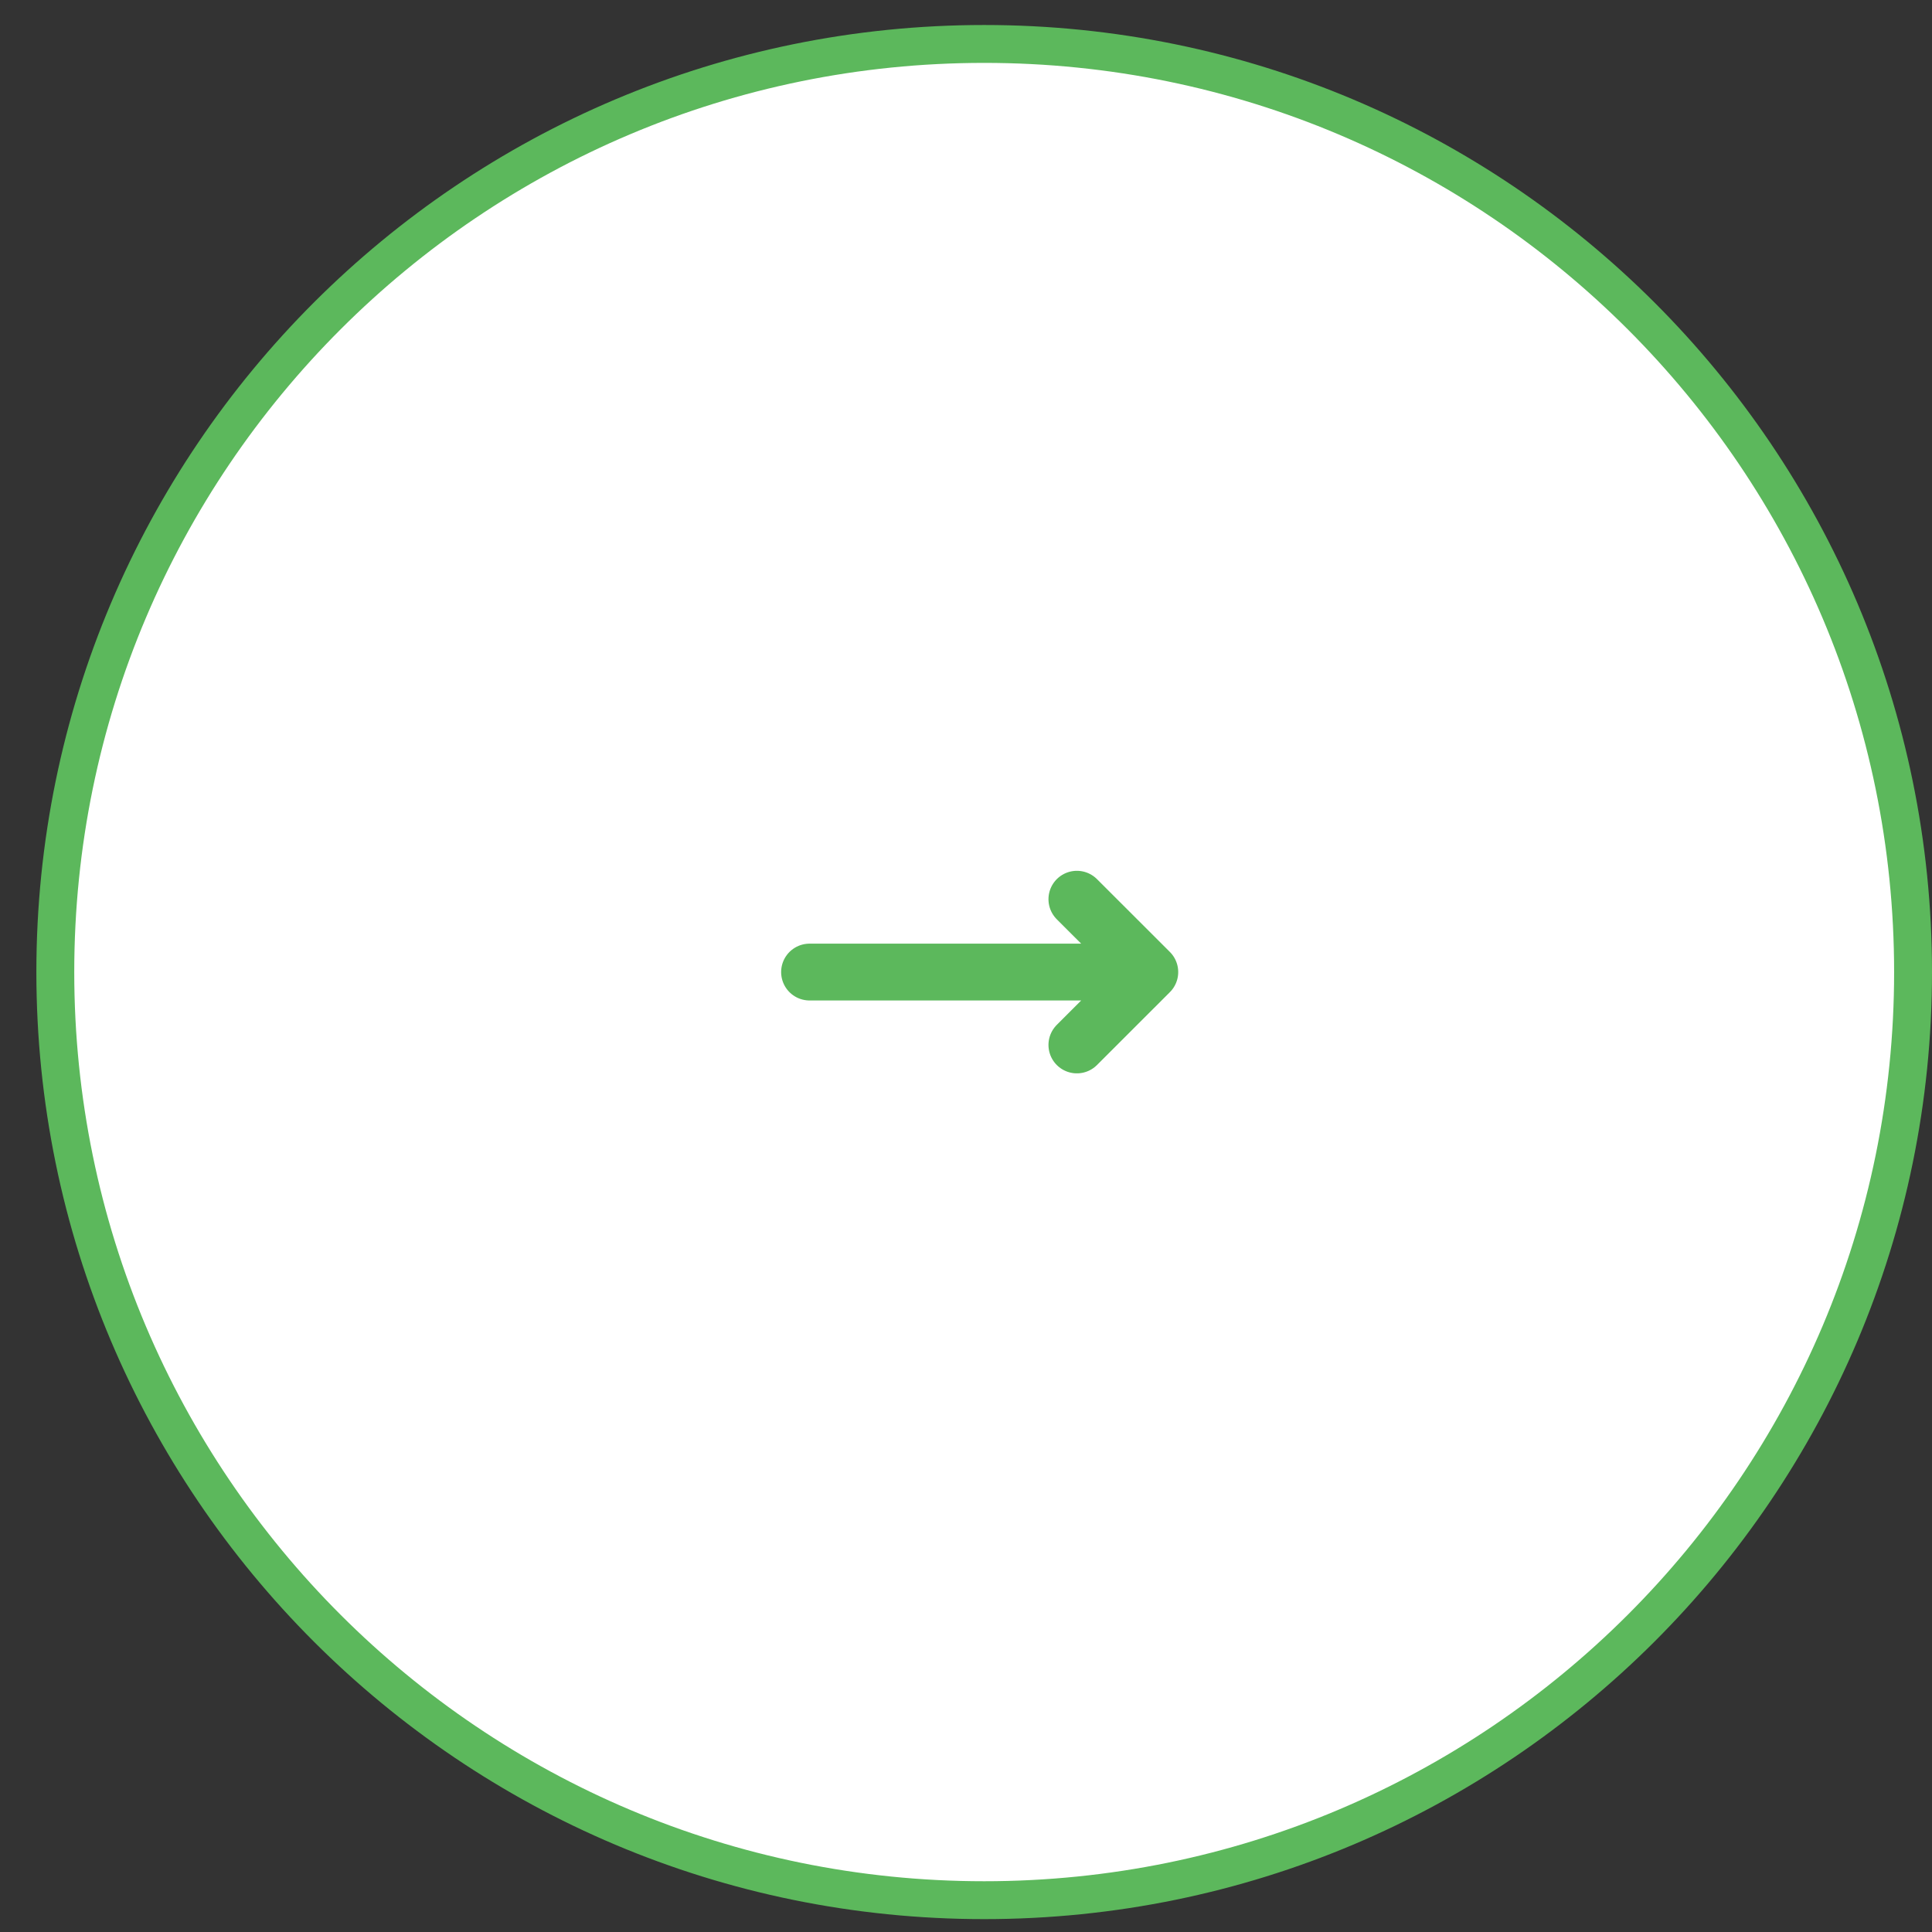 <svg xmlns="http://www.w3.org/2000/svg" width="51" height="51" viewBox="0 0 51 51" fill="none"><rect x="0" y="0" width="51" height="51" fill="#333333" stroke="none"/><path d="M50.5 25.66C50.5 39.191 39.522 50.16 25.98 50.16C12.437 50.16 1.46 39.191 1.46 25.66C1.46 12.13 12.437 1.16 25.98 1.16C39.522 1.16 50.5 12.13 50.5 25.66Z" fill="white" stroke="#5CB85C"></path><path d="M21.37 25.66L30.352 25.66M30.352 25.66L28.427 23.737M30.352 25.66L28.427 27.584" stroke="#5CB85C" stroke-width="1.5" stroke-linecap="round" stroke-linejoin="round"></path></svg>
